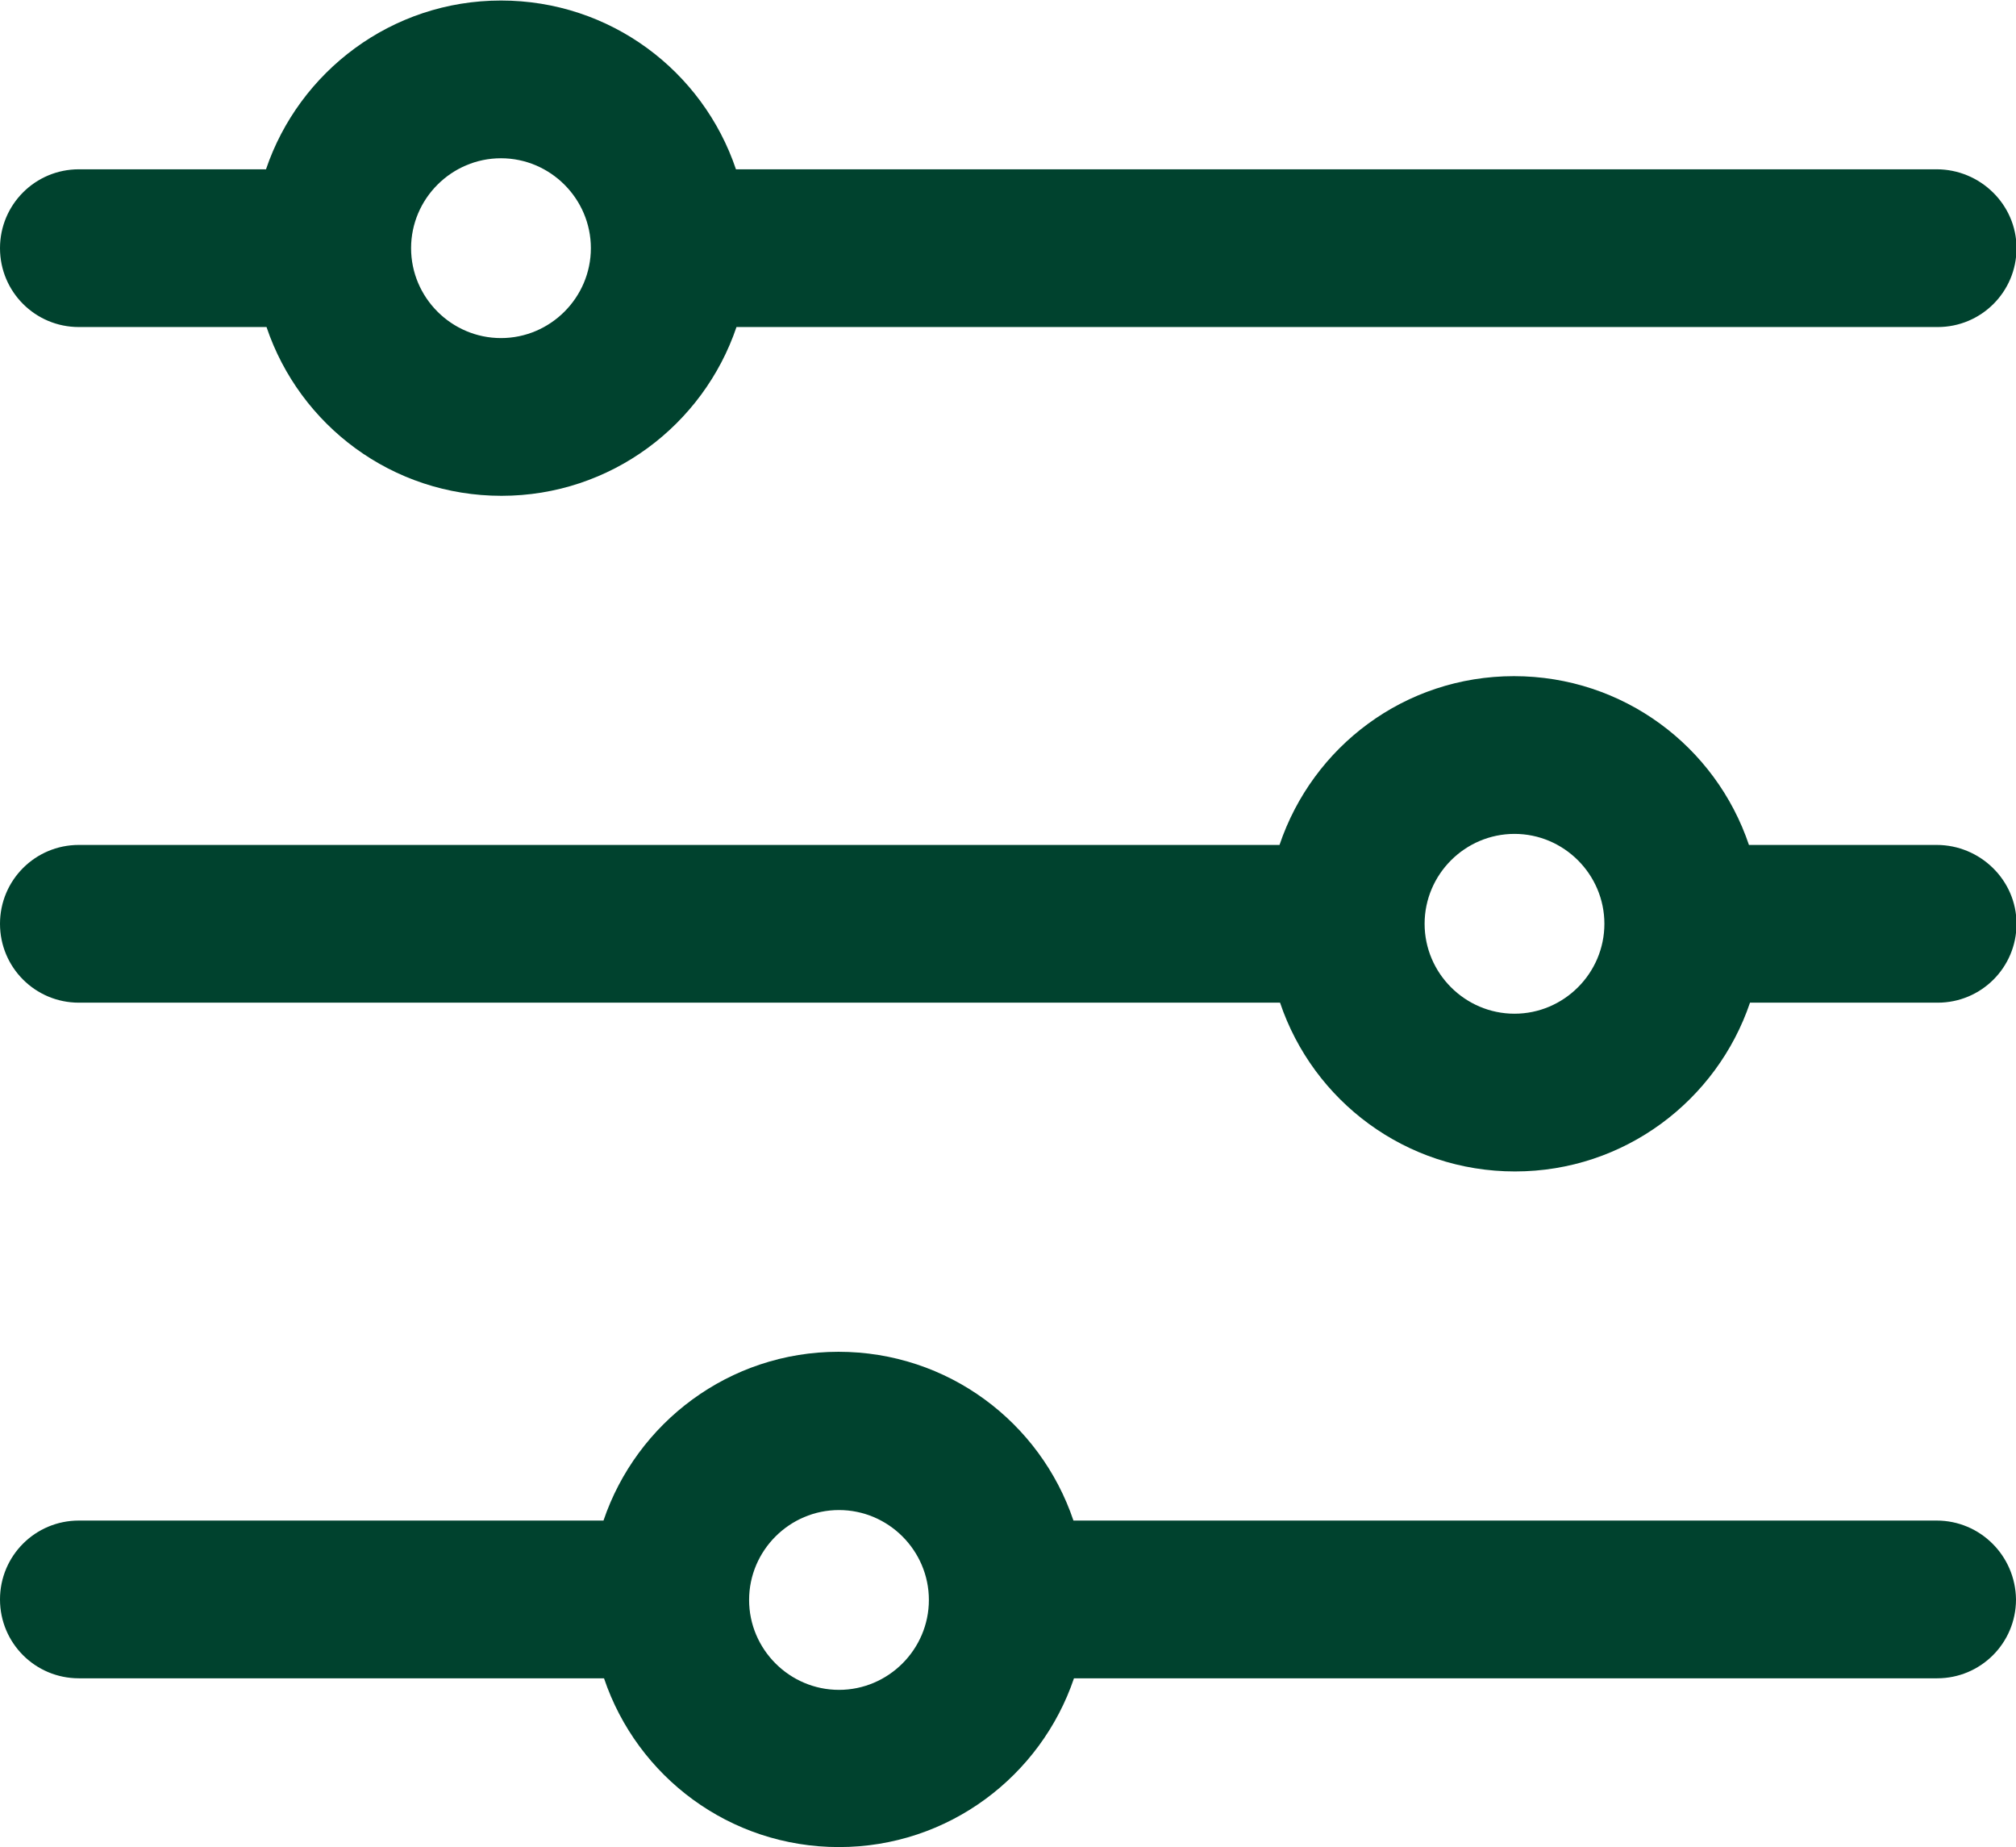 <?xml version="1.0" encoding="utf-8"?>
<!-- Generator: Adobe Illustrator 19.0.0, SVG Export Plug-In . SVG Version: 6.00 Build 0)  -->
<svg version="1.1" id="Capa_1" xmlns="http://www.w3.org/2000/svg" xmlns:xlink="http://www.w3.org/1999/xlink" x="0px" y="0px"
	 viewBox="15.3 221.3 383.5 351.3" style="enable-background:new 15.3 221.3 383.5 351.3;" xml:space="preserve">
<style type="text/css">
	.st0{fill:#00422E;}
</style>
<g>
	<path class="st0" d="M383.7,253.5H155.3c-6.3-18.7-23.9-32.1-44.7-32.1s-38.4,13.5-44.7,32.1H30.3c-8.3,0-15,6.7-15,15
		s6.7,15,15,15h35.7c6.3,18.7,23.9,32.1,44.7,32.1s38.4-13.5,44.7-32.1h228.5c8.3,0,15-6.7,15-15S392,253.5,383.7,253.5z
		 M110.6,285.6c-9.4,0-17.1-7.7-17.1-17.1s7.7-17.1,17.1-17.1s17.1,7.7,17.1,17.1S120,285.6,110.6,285.6z"/>
	<path class="st0" d="M383.7,382h-35.7c-6.3-18.7-23.9-32.1-44.7-32.1S265,363.3,258.7,382H30.3c-8.3,0-15,6.7-15,15s6.7,15,15,15
		h228.5c6.3,18.7,23.9,32.1,44.7,32.1s38.4-13.5,44.7-32.1h35.7c8.3,0,15-6.7,15-15S392,382,383.7,382z M303.4,414.1
		c-9.4,0-17.1-7.7-17.1-17.1s7.7-17.1,17.1-17.1s17.1,7.7,17.1,17.1S312.8,414.1,303.4,414.1z"/>
	<path class="st0" d="M383.7,510.5H219.5c-6.3-18.7-23.9-32.1-44.7-32.1s-38.4,13.5-44.7,32.1H30.3c-8.3,0-15,6.7-15,15
		c0,8.3,6.7,15,15,15h99.9c6.3,18.7,23.9,32.1,44.7,32.1s38.4-13.5,44.7-32.1h164.2c8.3,0,15-6.7,15-15
		C398.7,517.2,392,510.5,383.7,510.5z M174.9,542.7c-9.4,0-17.1-7.7-17.1-17.1s7.7-17.1,17.1-17.1s17.1,7.7,17.1,17.1
		C192,535,184.3,542.7,174.9,542.7z"/>
</g>
</svg>
